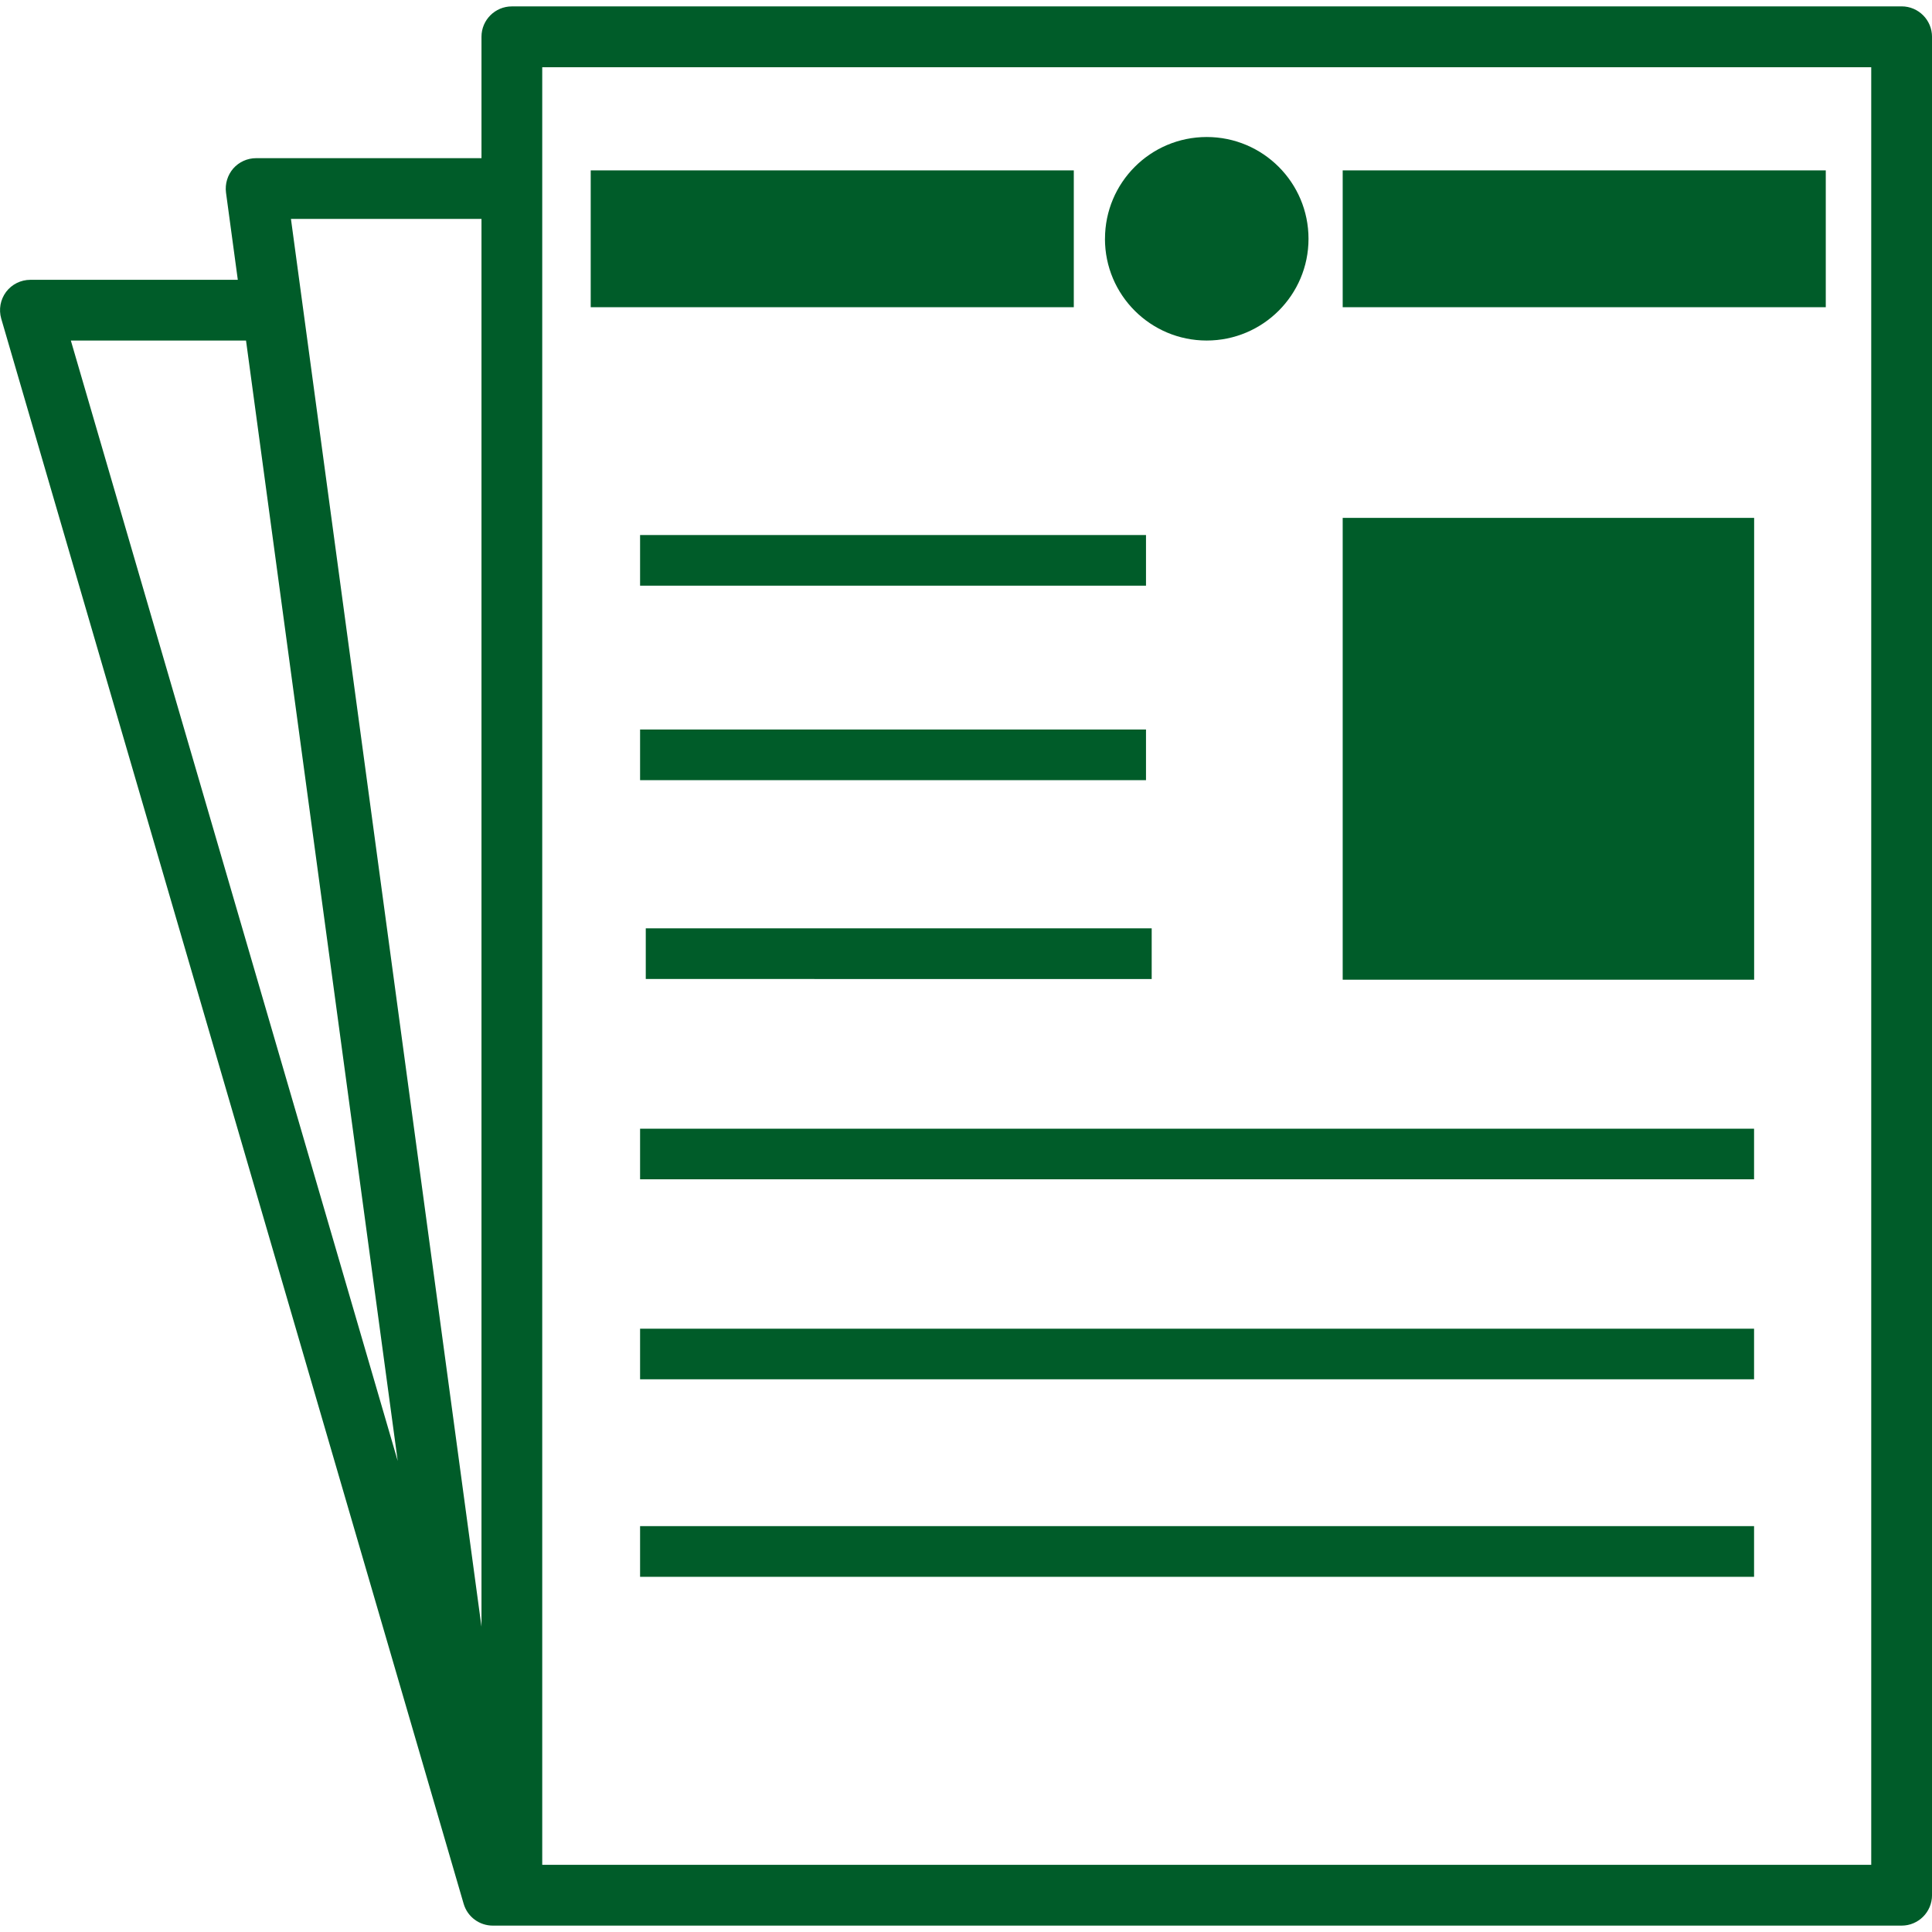 <svg xmlns="http://www.w3.org/2000/svg" width="512" height="512" viewBox="0 0 543.185 543.185" enable-background="new 0 0 543.185 543.185"><path fill="#005C29" d="M534.64 1.8H143.9c-4.7 0-8.53 3.82-8.53 8.53v34.14H72c-2.45 0-4.8 1.06-6.42 2.9-1.62 1.88-2.35 4.33-2.04 6.78l3.32 24.52H8.54c-2.68 0-5.22 1.26-6.83 3.4C.1 84.24-.4 87 .35 89.6l130 445.63c1.08 3.74 4.48 6.16 8.2 6.16.8 0 396.1 0 396.1 0 4.7 0 8.54-3.82 8.54-8.55V10.35c0-4.73-3.83-8.56-8.54-8.56zM135.37 61.55v395.8L81.8 61.55h53.57zm-66.2 34.2l42.65 315-91.9-315h49.25zM526.1 524.3H152.45V18.9H526.1V524.3zM301.9 86.37H166.08V47.9H301.9v38.46zm211.42 0H377.5V47.9h135.82v38.46zM310.67 67.14c0-15.8 12.8-28.62 28.6-28.62s28.62 12.8 28.62 28.62c0 15.8-12.83 28.6-28.63 28.6-15.8 0-28.6-12.8-28.6-28.6zm182.5 208.3H377.5V145.6h115.68v129.84zM322.2 164.67H179.96v-14.24H322.2v14.24zM179.96 205.1H322.2v14.24H179.96V205.1zm1.6 55.9H323.8v14.25H181.56V261zm-1.6 56.33h313.2v14.23h-313.2v-14.23zm0 56.23h313.2v14.23h-313.2v-14.24zm0 55.52h313.2v14.24h-313.2v-14.24z" class="active-path"/></svg>